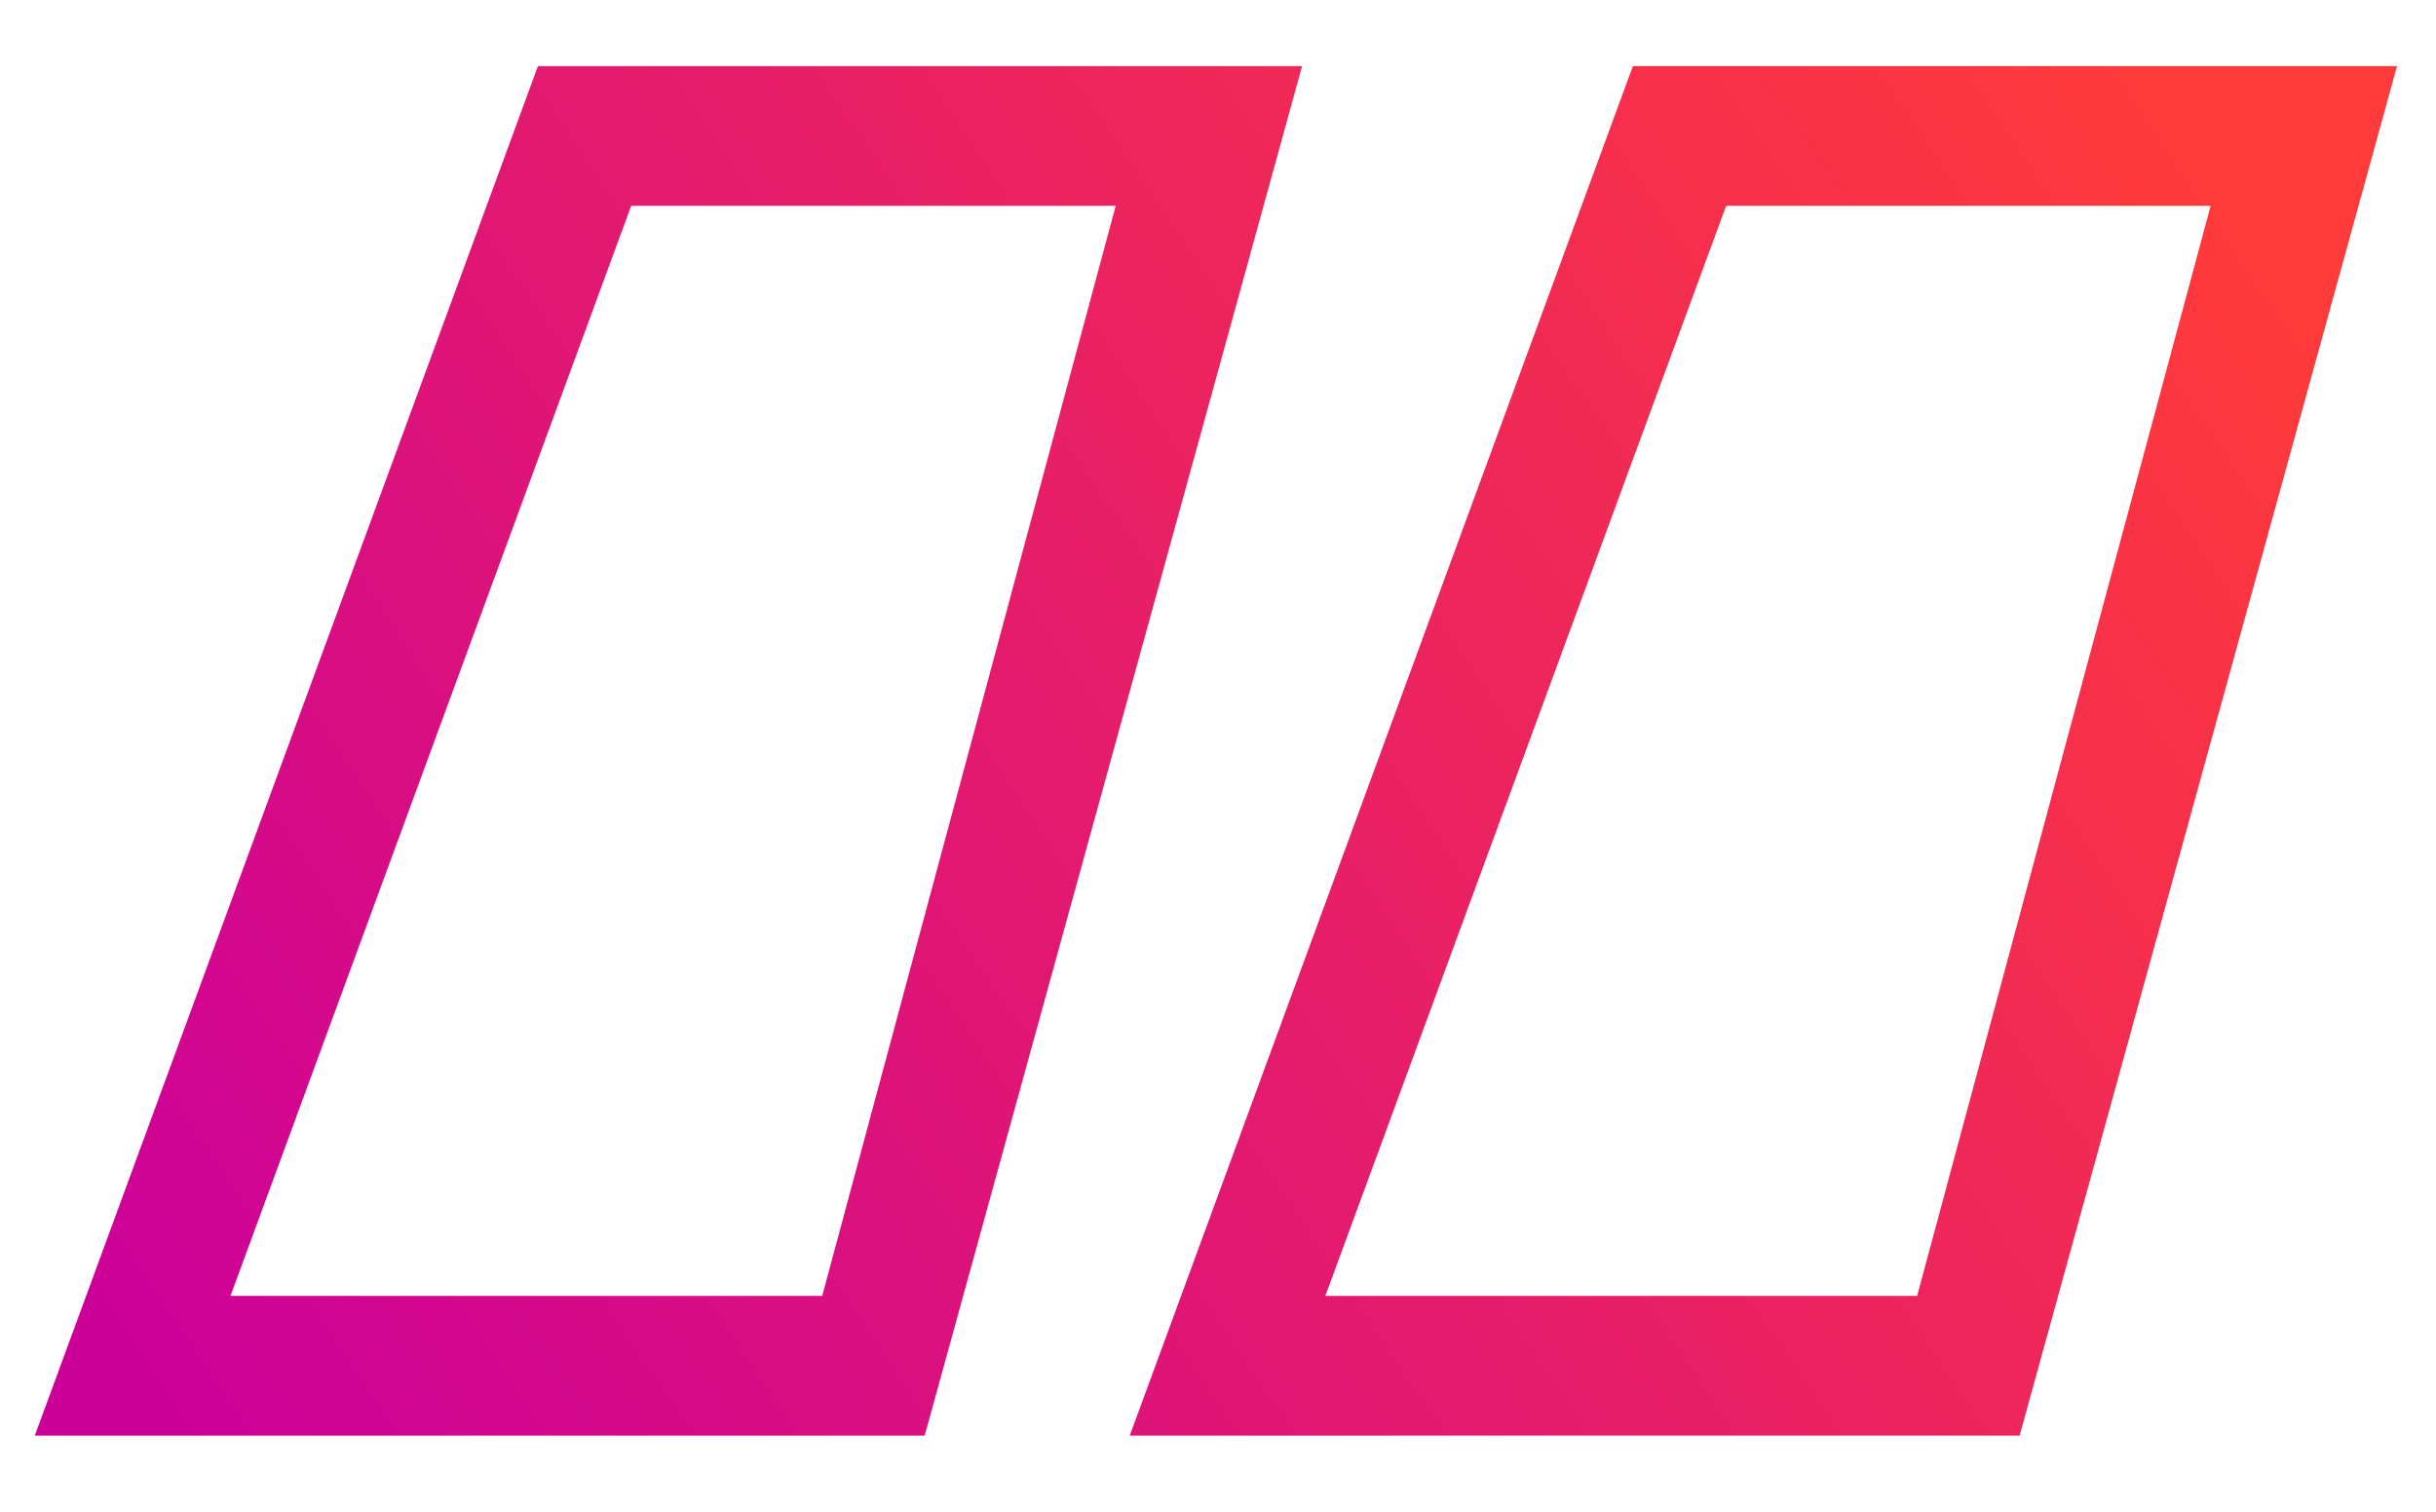 <svg width="29" height="18" viewBox="0 0 29 18" fill="none" xmlns="http://www.w3.org/2000/svg">
<path d="M15.501 0.787L11.008 17.094H0.414L6.404 0.787H15.501ZM28.536 0.787L24.043 17.094H13.449L19.439 0.787H28.536ZM2.744 15.43H9.788L13.282 2.451H7.514L2.744 15.43ZM15.778 15.43H22.823L26.317 2.451H20.549L15.778 15.43Z" fill="url(#paint0_linear_309_1090)"/>
<defs>
<linearGradient id="paint0_linear_309_1090" x1="20.528" y1="-6.432" x2="-3.058" y2="9.456" gradientUnits="userSpaceOnUse">
<stop stop-color="#FF3A3A"/>
<stop offset="1" stop-color="#CC0099"/>
</linearGradient>
</defs>
</svg>
